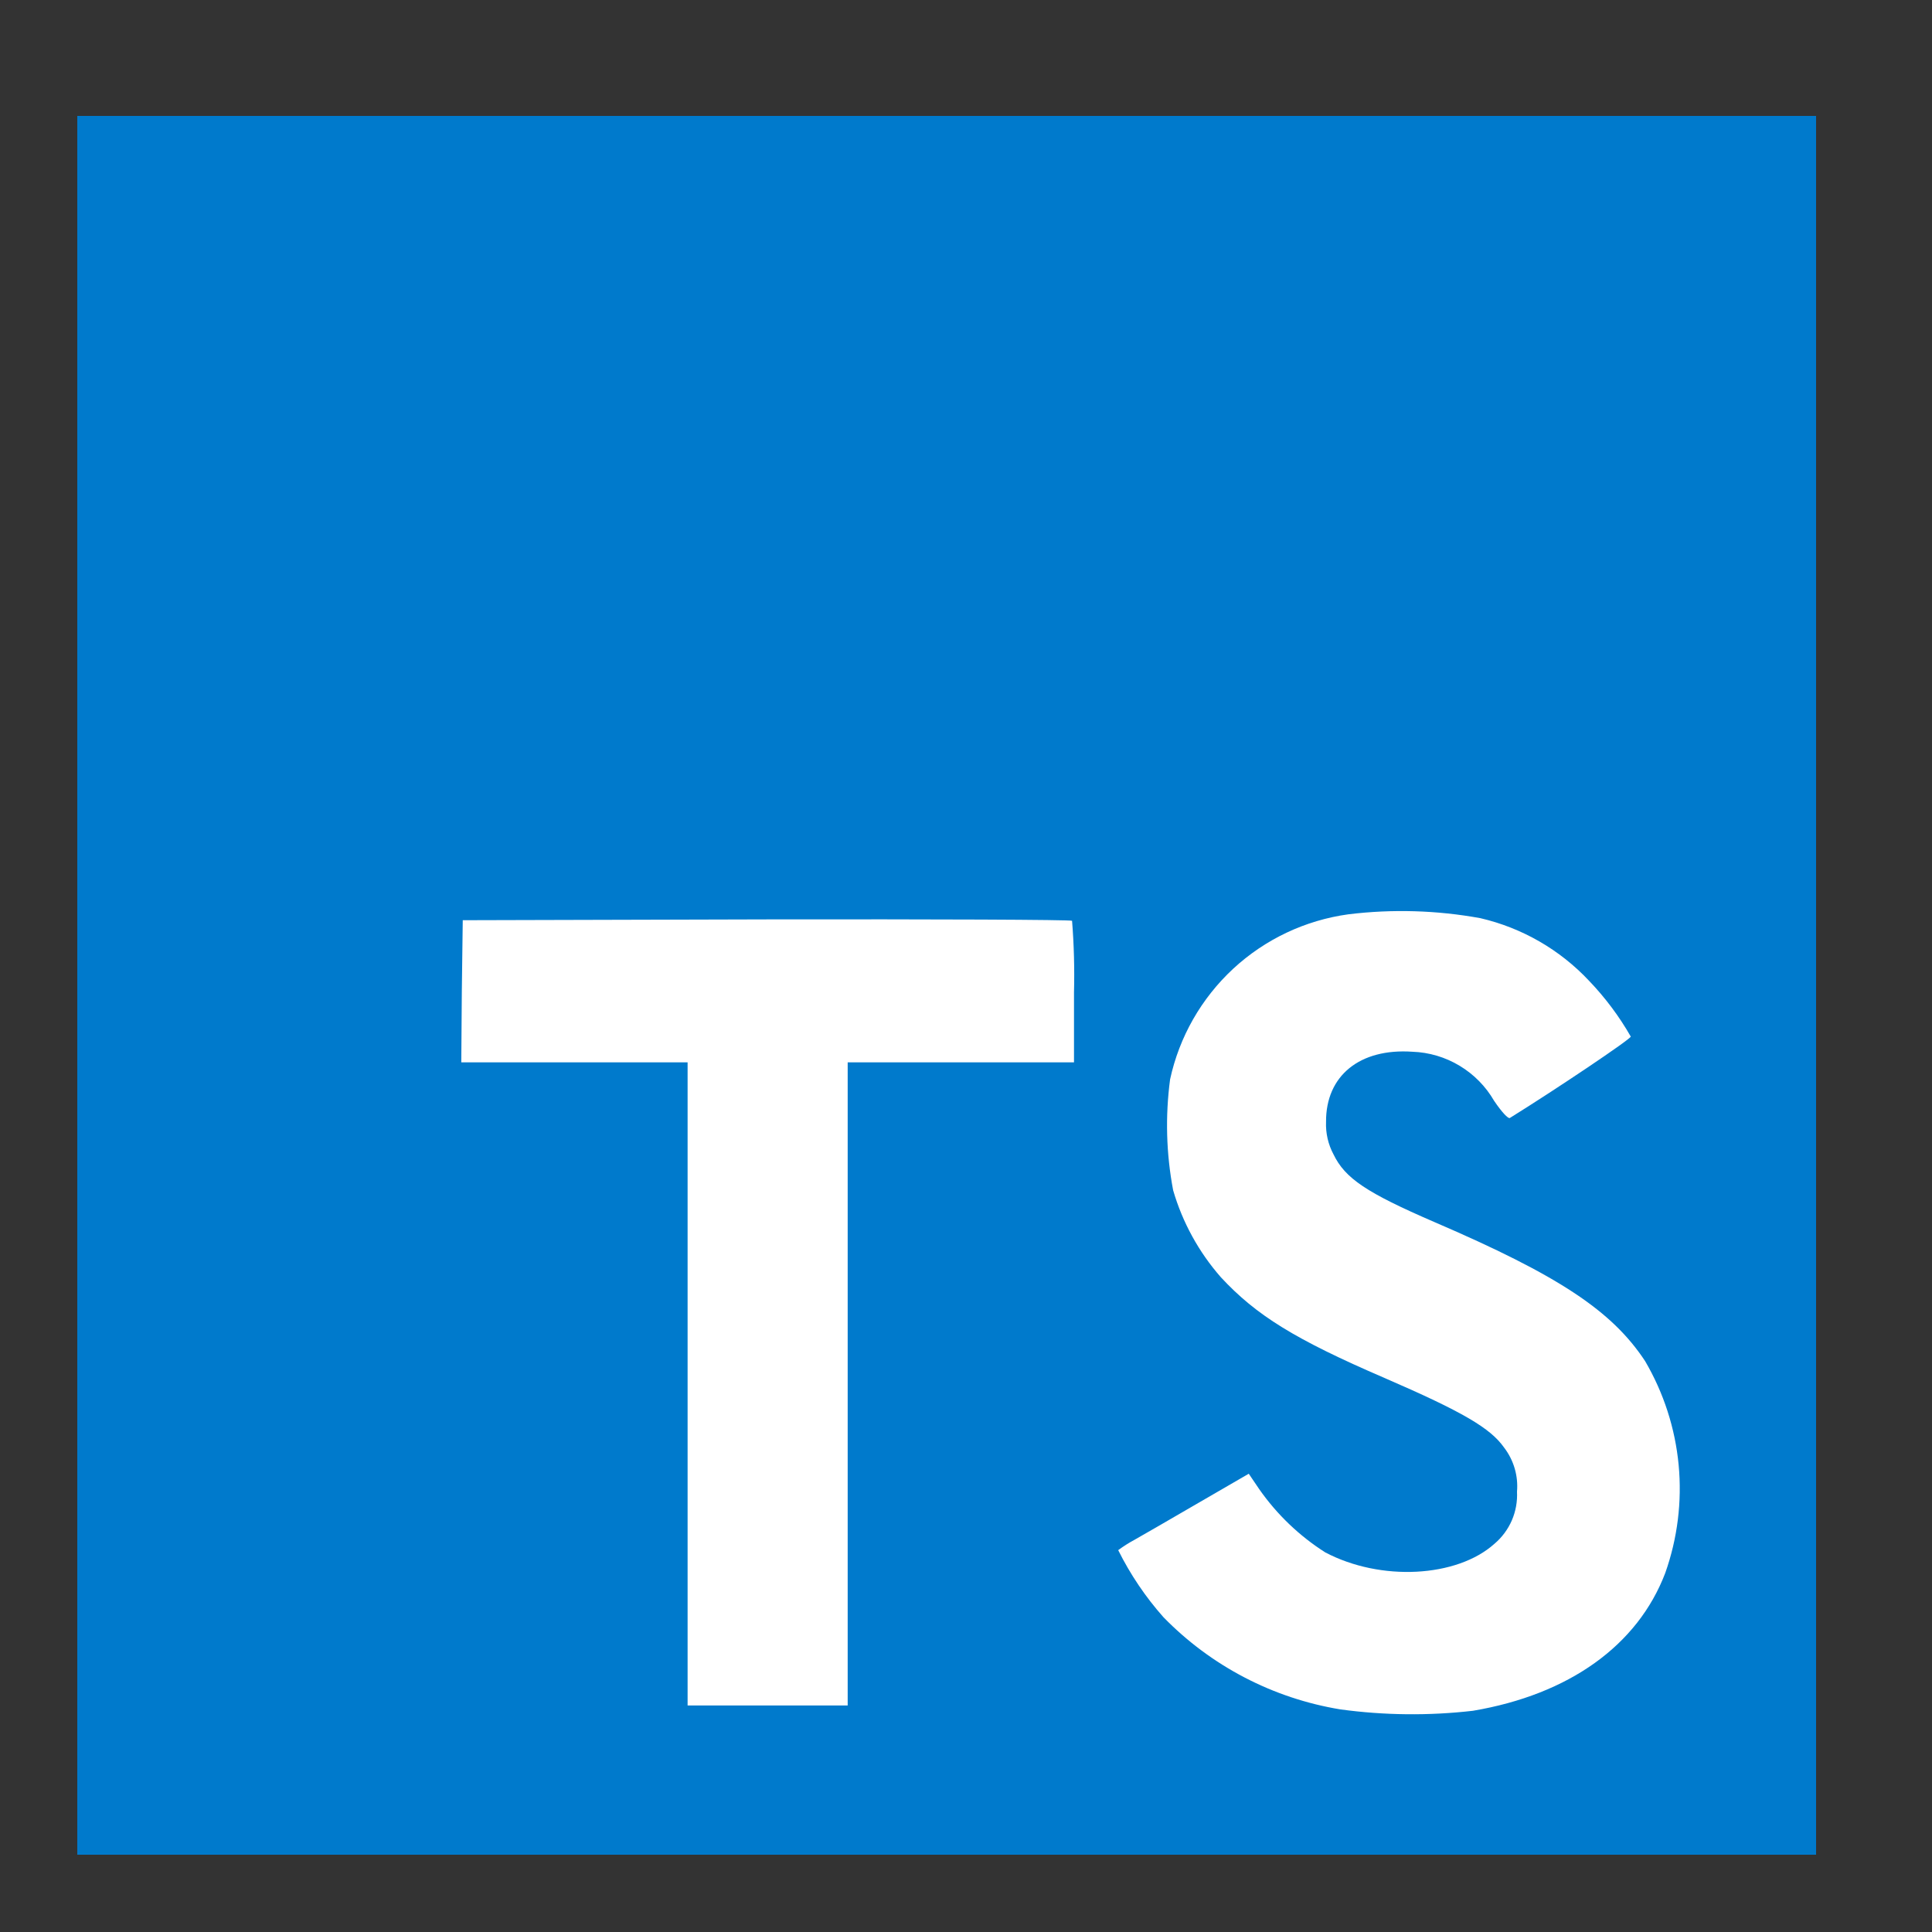 <svg width="50" height="50" viewBox="0 0 50 50" fill="none" xmlns="http://www.w3.org/2000/svg">
<rect x="0" y="0" width="50" height="50" fill="#333333" stroke="none"/>
<g clip-path="url(#clip0_3376_1162)">
<rect width="45" height="45" transform="translate(2 3)" fill="white"/>
<path d="M2 25.5V48H47V3H2V25.5Z" fill="#007ACC"/>
<path d="M11.952 25.65L11.938 27.493L17.795 27.493V44.137H21.938V27.494H27.795V25.687C27.811 25.067 27.794 24.447 27.745 23.83C27.724 23.801 24.157 23.787 19.84 23.794L11.976 23.815L11.952 25.65Z" fill="white"/>
<path d="M38.311 23.762C39.389 24.012 40.368 24.576 41.125 25.383C41.542 25.818 41.905 26.303 42.204 26.826C42.218 26.883 40.261 28.197 39.075 28.933C39.033 28.961 38.861 28.776 38.668 28.49C38.452 28.117 38.145 27.804 37.775 27.582C37.405 27.359 36.985 27.234 36.554 27.219C35.19 27.125 34.311 27.84 34.318 29.033C34.306 29.326 34.373 29.617 34.511 29.875C34.811 30.497 35.368 30.868 37.118 31.625C40.341 33.011 41.718 33.925 42.575 35.225C43.056 36.047 43.353 36.963 43.443 37.911C43.533 38.858 43.414 39.814 43.096 40.711C42.382 42.582 40.61 43.854 38.118 44.275C36.978 44.406 35.826 44.394 34.689 44.239C32.947 43.953 31.343 43.117 30.111 41.854C29.645 41.33 29.252 40.746 28.939 40.118C29.071 40.02 29.209 39.932 29.354 39.854C29.554 39.739 30.311 39.307 31.025 38.889L32.318 38.14L32.589 38.54C33.045 39.192 33.625 39.748 34.296 40.175C35.732 40.933 37.702 40.826 38.675 39.954C38.87 39.789 39.024 39.582 39.126 39.348C39.227 39.114 39.273 38.859 39.26 38.604C39.295 38.195 39.175 37.787 38.925 37.462C38.574 36.962 37.86 36.54 35.832 35.662C33.511 34.662 32.51 34.04 31.596 33.055C31.025 32.404 30.603 31.636 30.361 30.805C30.181 29.858 30.155 28.888 30.282 27.933C30.52 26.834 31.091 25.835 31.916 25.07C32.742 24.306 33.782 23.815 34.897 23.662C36.033 23.523 37.184 23.557 38.311 23.762Z" fill="white"/>
</g>
<defs>
<clipPath id="clip0_3376_1162">
<rect width="45" height="45" fill="white" transform="translate(2 3)"/>
</clipPath>
</defs>
</svg>
